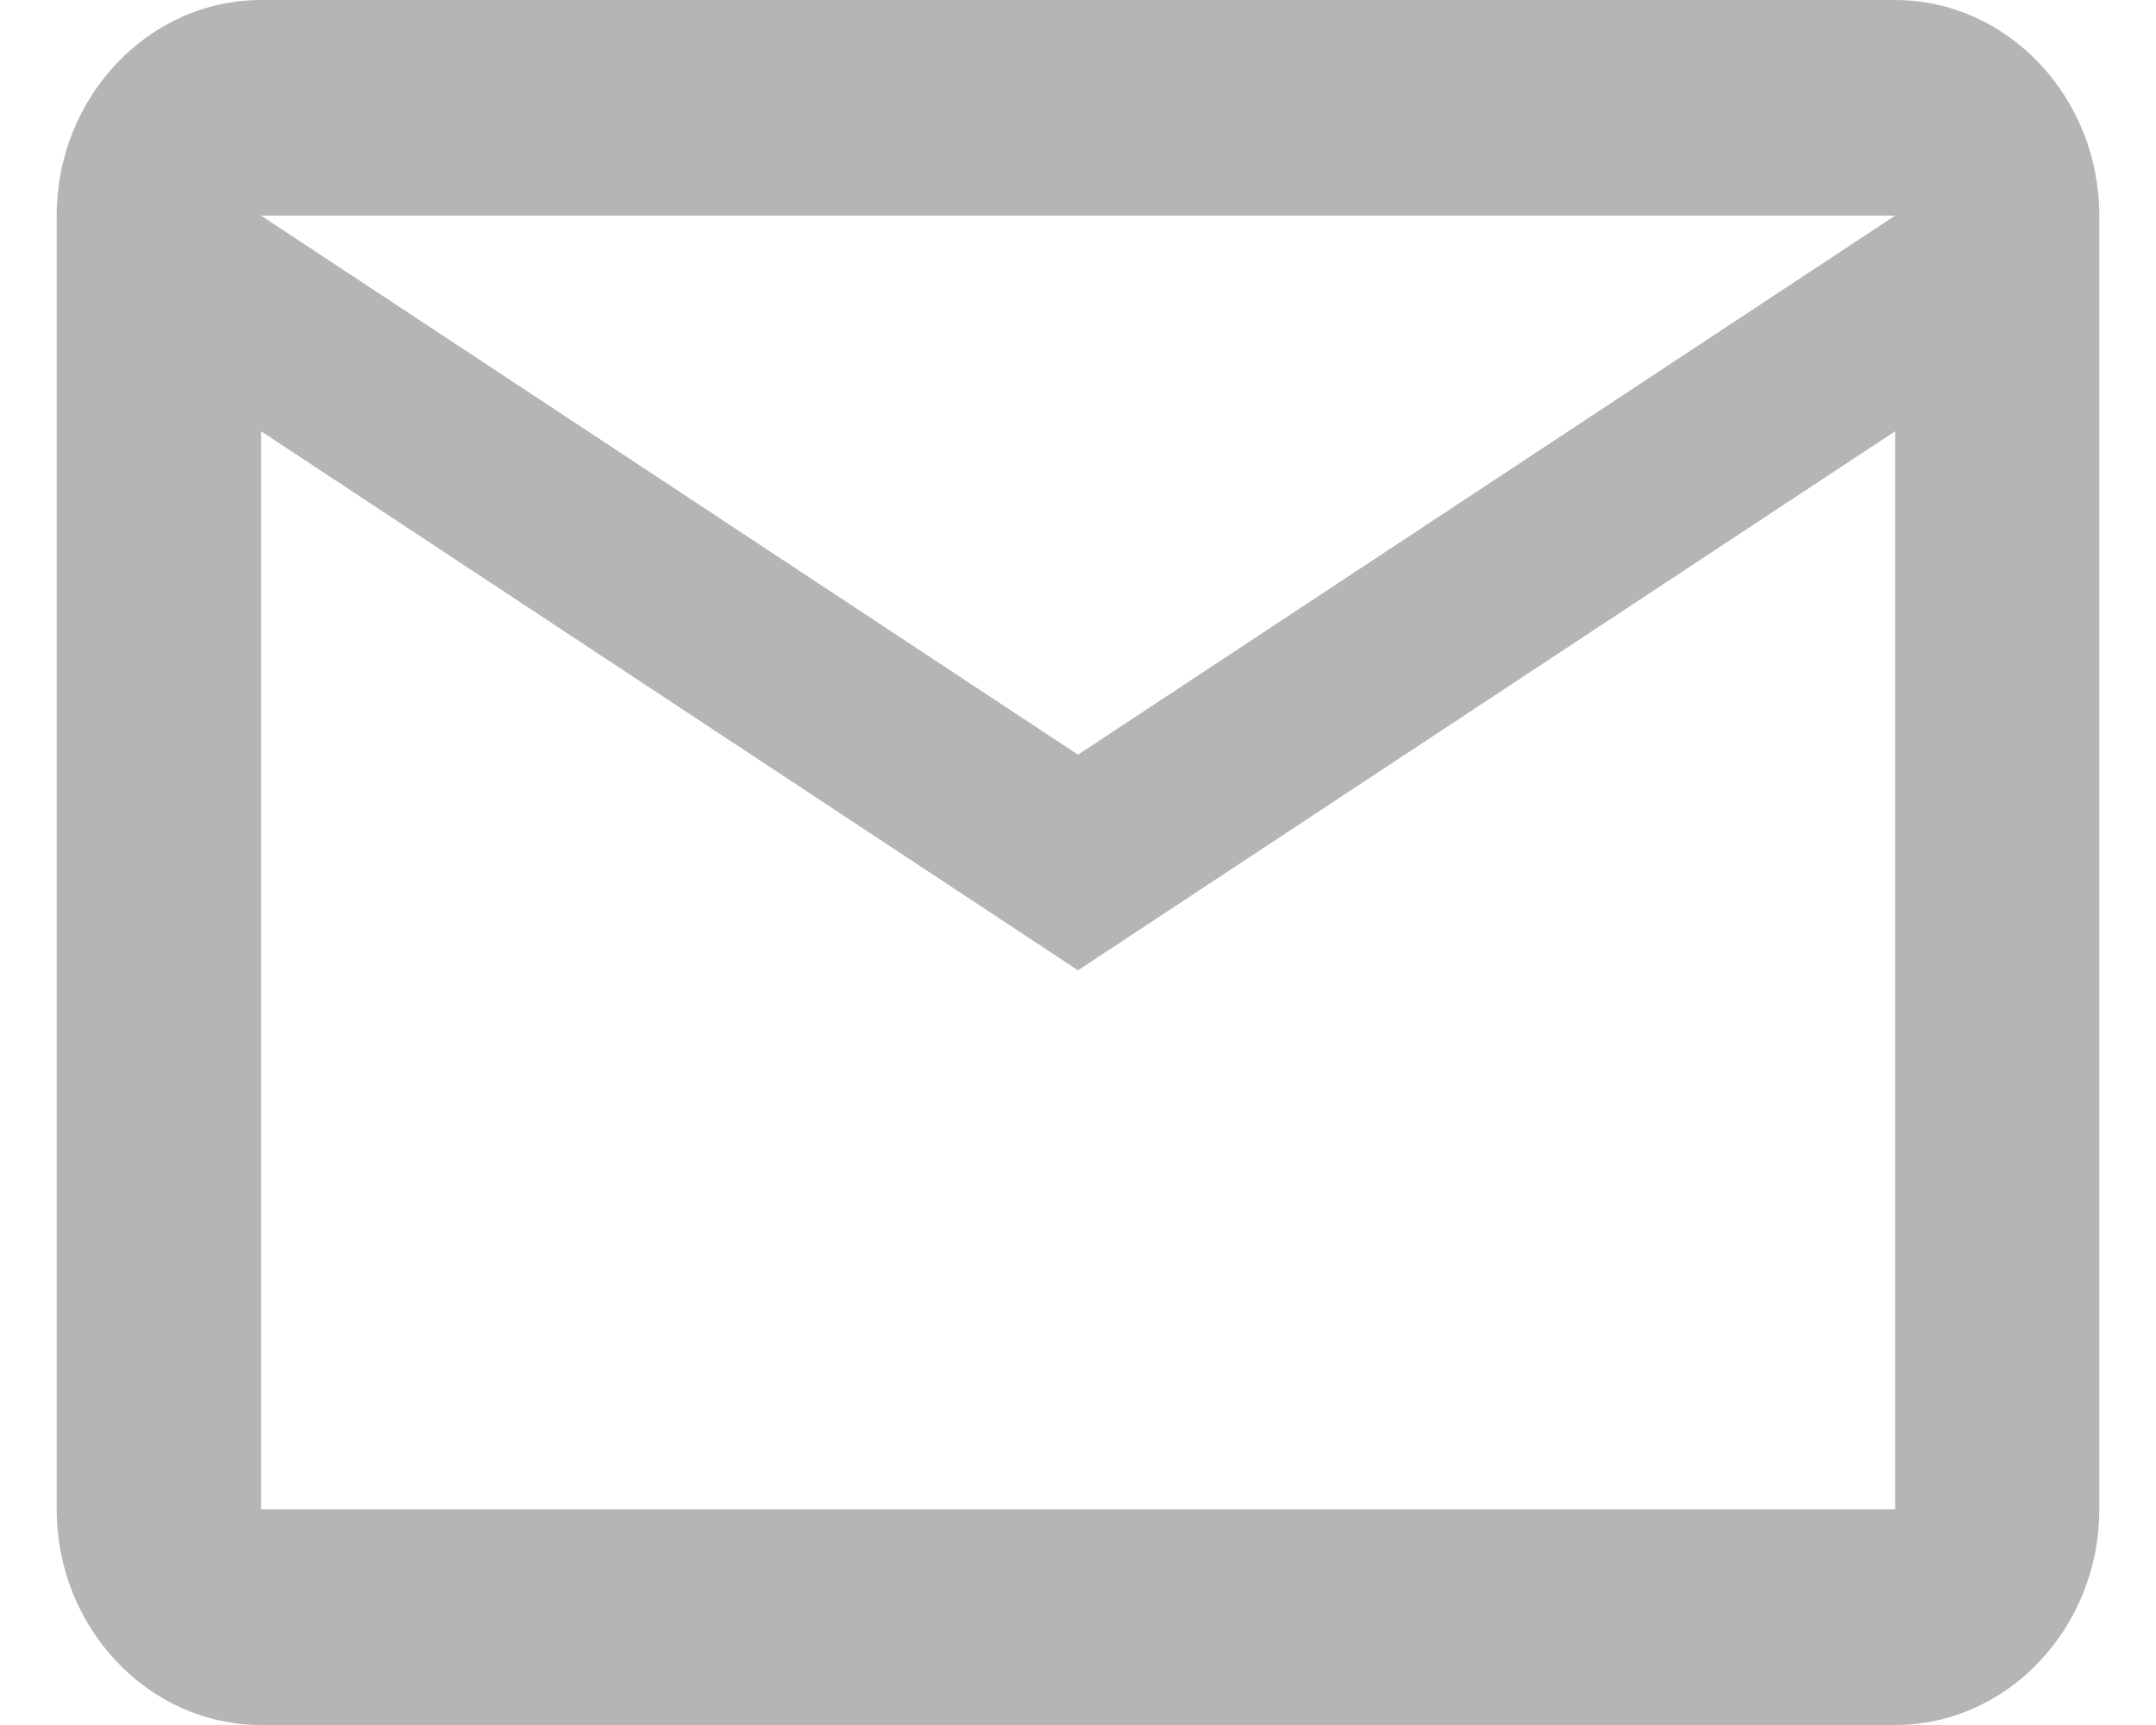 <svg width="10" height="8" viewBox="0 0 10 8" fill="none" xmlns="http://www.w3.org/2000/svg">
<path d="M9.737 1C9.737 0.45 9.311 0 8.79 0H1.211C0.689 0 0.263 0.45 0.263 1V7C0.263 7.55 0.689 8 1.211 8H8.79C9.311 8 9.737 7.55 9.737 7V1ZM8.79 1L5 3.5L1.211 1H8.79ZM8.79 7H1.211V2L5 4.5L8.79 2V7Z" fill="#B5B5B5"/>
</svg>
